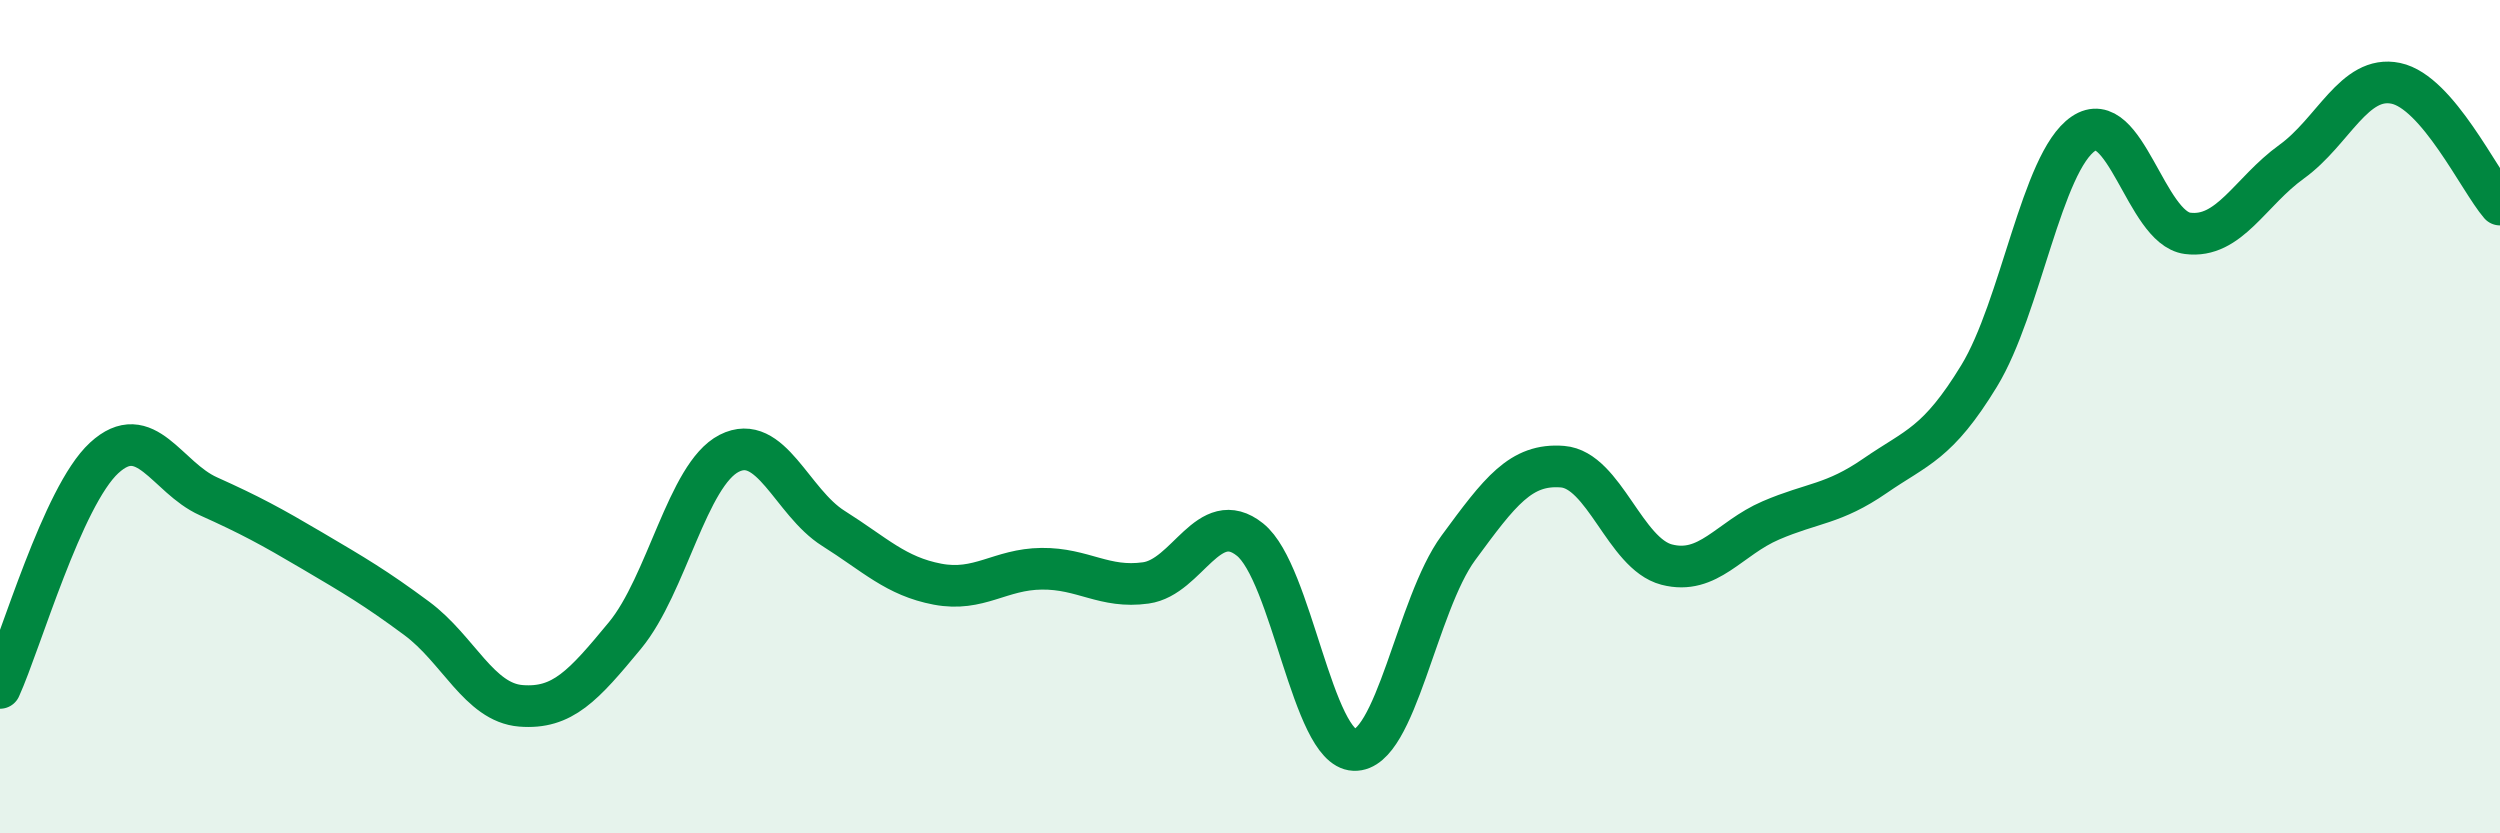 
    <svg width="60" height="20" viewBox="0 0 60 20" xmlns="http://www.w3.org/2000/svg">
      <path
        d="M 0,16.51 C 0.5,15.41 1.5,11.91 2.5,10.99 C 3.5,10.07 4,11.46 5,11.91 C 6,12.36 6.5,12.63 7.5,13.22 C 8.5,13.81 9,14.1 10,14.84 C 11,15.58 11.5,16.86 12.5,16.94 C 13.5,17.02 14,16.46 15,15.25 C 16,14.04 16.5,11.39 17.5,10.88 C 18.5,10.37 19,12.05 20,12.68 C 21,13.31 21.5,13.83 22.5,14.02 C 23.5,14.21 24,13.66 25,13.65 C 26,13.64 26.5,14.13 27.5,13.99 C 28.5,13.85 29,12.15 30,12.95 C 31,13.75 31.5,17.96 32.5,18 C 33.5,18.04 34,14.51 35,13.15 C 36,11.79 36.5,11.12 37.5,11.2 C 38.5,11.28 39,13.29 40,13.55 C 41,13.81 41.5,12.92 42.5,12.49 C 43.5,12.06 44,12.11 45,11.42 C 46,10.73 46.5,10.66 47.5,9.02 C 48.5,7.38 49,3.89 50,3.21 C 51,2.53 51.5,5.47 52.5,5.6 C 53.5,5.73 54,4.6 55,3.88 C 56,3.16 56.5,1.79 57.5,2 C 58.5,2.21 59.5,4.33 60,4.91L60 20L0 20Z"
        fill="#008740"
        opacity="0.1"
        stroke-linecap="round"
        stroke-linejoin="round"
      />
      <path
        d="M 0,16.51 C 0.5,15.41 1.5,11.91 2.5,10.99 C 3.5,10.07 4,11.46 5,11.91 C 6,12.36 6.5,12.63 7.5,13.22 C 8.5,13.81 9,14.1 10,14.84 C 11,15.58 11.5,16.86 12.5,16.94 C 13.5,17.02 14,16.46 15,15.25 C 16,14.04 16.5,11.39 17.5,10.88 C 18.5,10.37 19,12.05 20,12.68 C 21,13.31 21.5,13.83 22.5,14.02 C 23.5,14.21 24,13.66 25,13.65 C 26,13.64 26.5,14.13 27.5,13.99 C 28.5,13.85 29,12.15 30,12.95 C 31,13.75 31.5,17.96 32.5,18 C 33.5,18.04 34,14.51 35,13.15 C 36,11.79 36.5,11.12 37.5,11.2 C 38.5,11.28 39,13.29 40,13.55 C 41,13.81 41.5,12.92 42.5,12.49 C 43.5,12.06 44,12.11 45,11.42 C 46,10.73 46.5,10.66 47.5,9.02 C 48.5,7.38 49,3.89 50,3.21 C 51,2.53 51.5,5.47 52.5,5.6 C 53.5,5.73 54,4.6 55,3.88 C 56,3.16 56.5,1.79 57.5,2 C 58.5,2.21 59.5,4.33 60,4.91"
        stroke="#008740"
        stroke-width="1"
        fill="none"
        stroke-linecap="round"
        stroke-linejoin="round"
      />
    </svg>
  